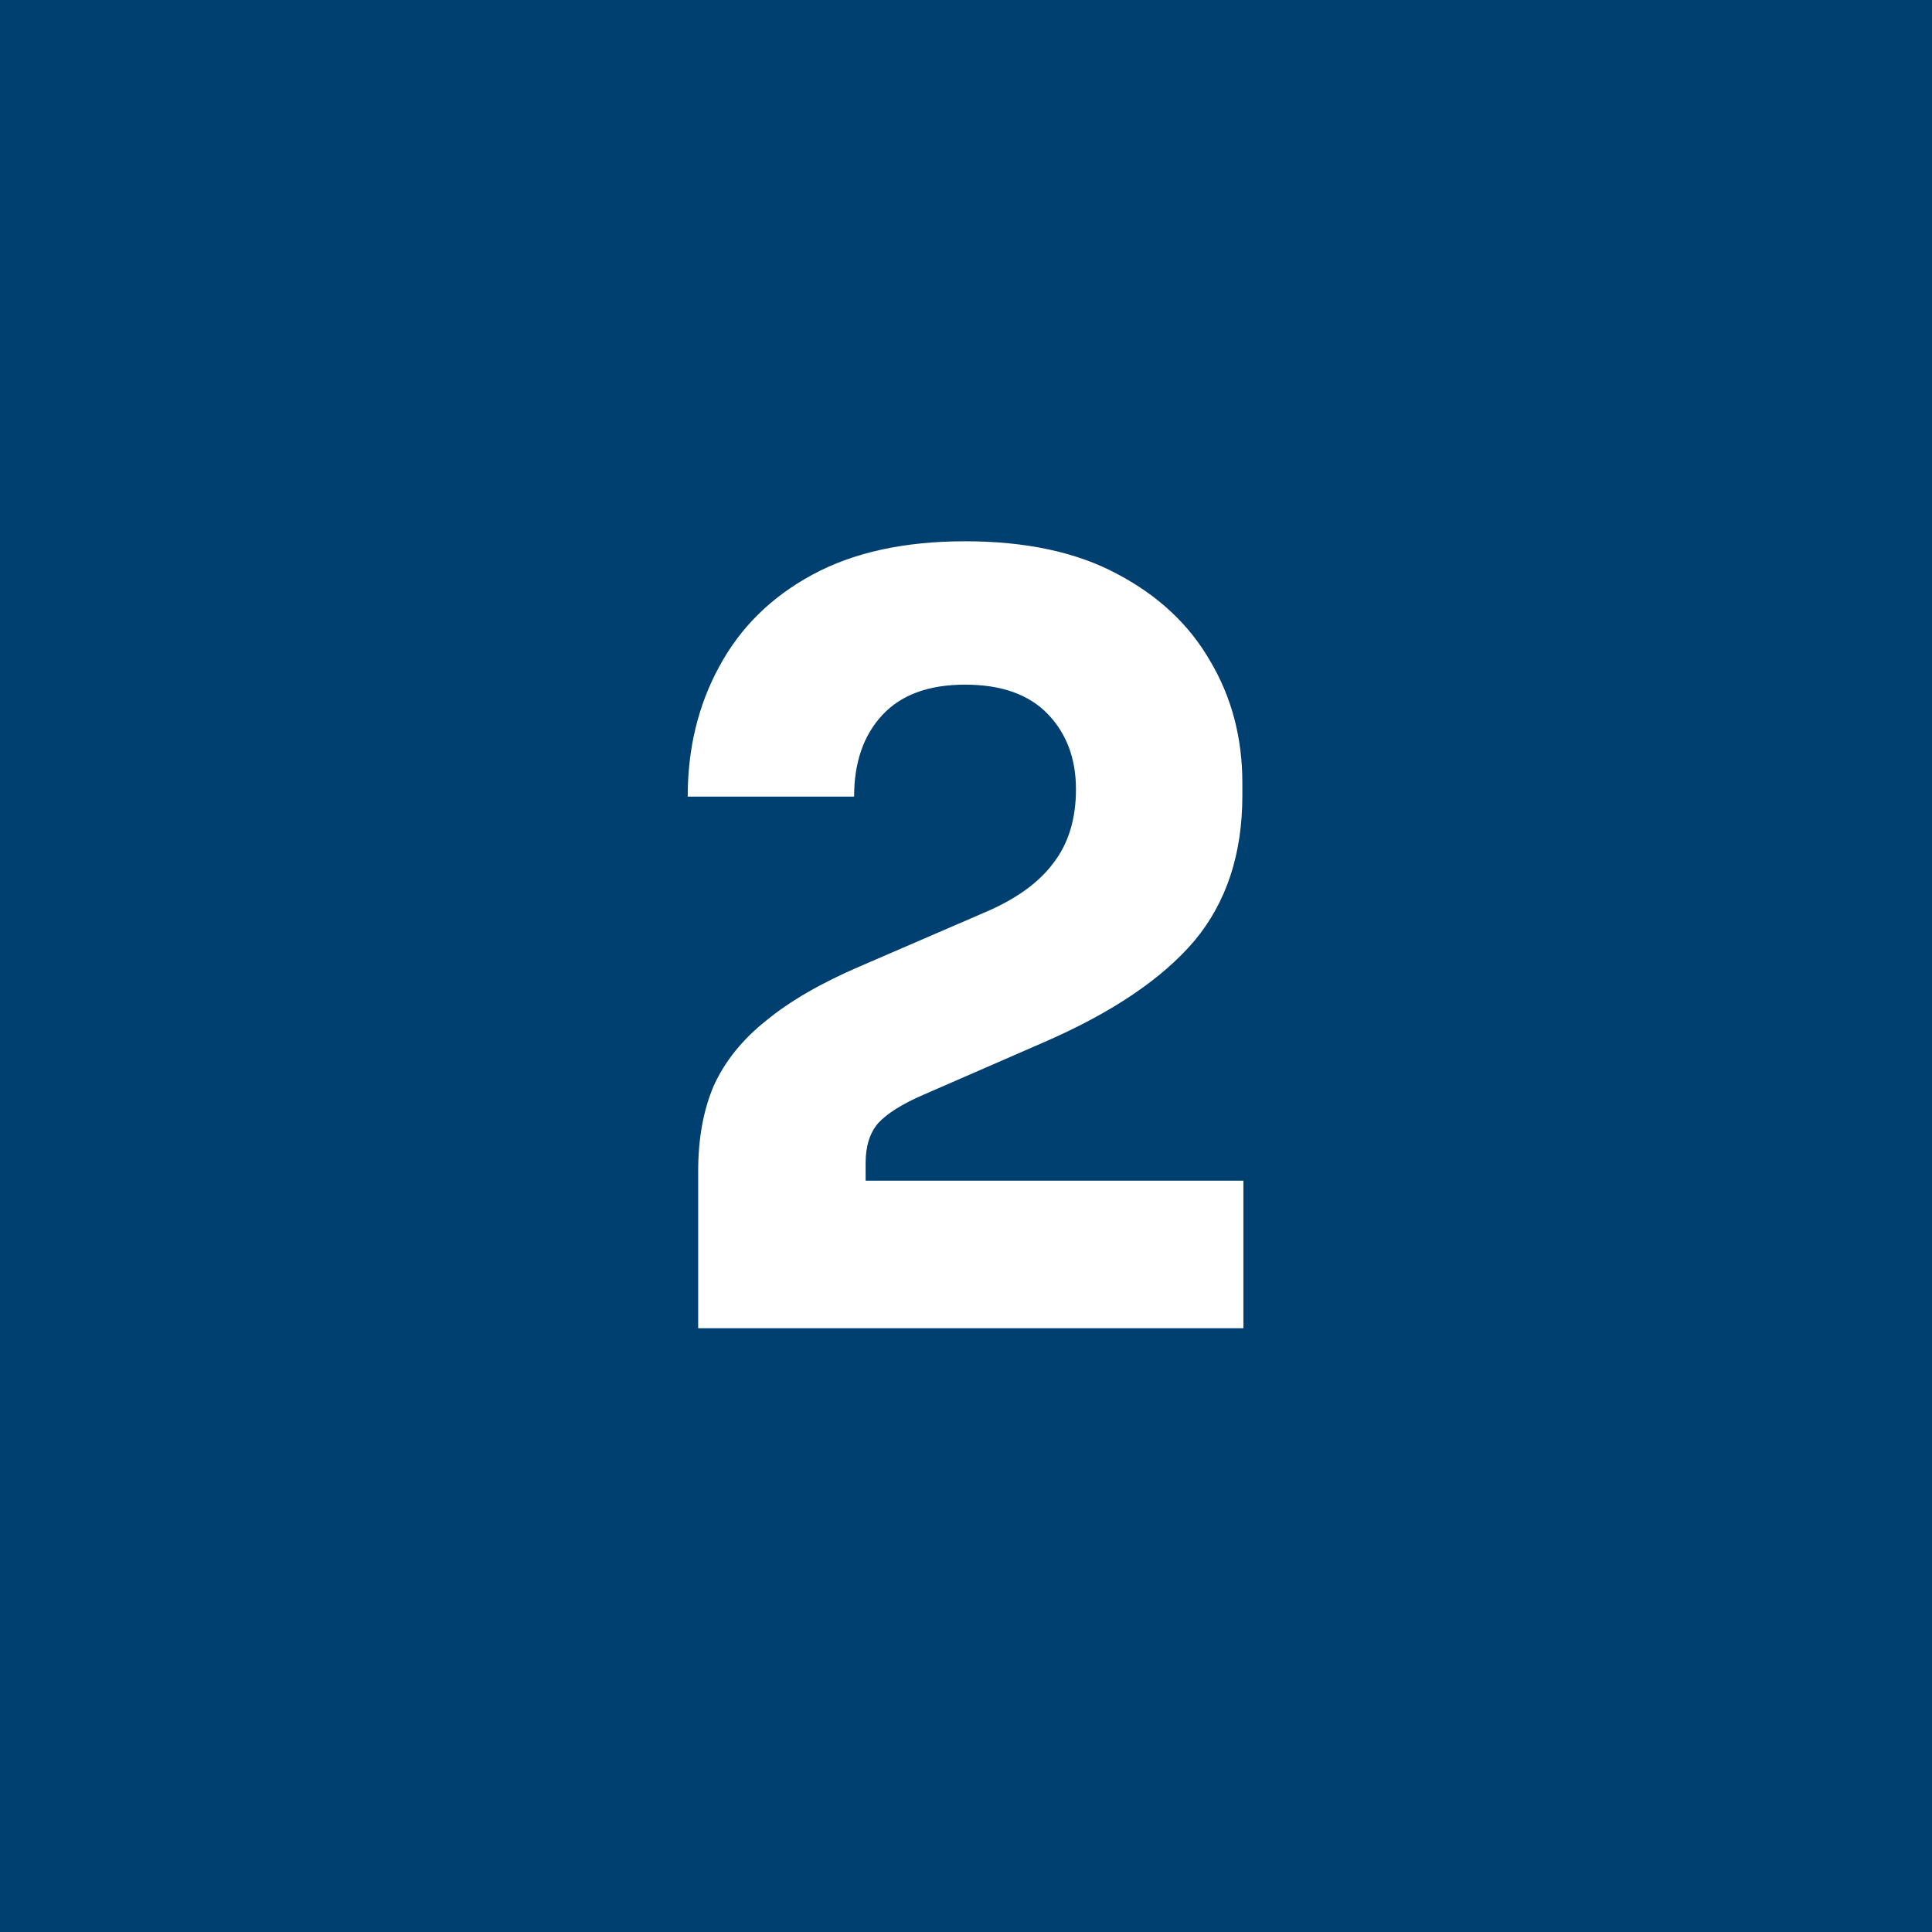 <svg width="48" height="48" viewBox="0 0 48 48" fill="none" xmlns="http://www.w3.org/2000/svg">
<rect width="48" height="48" fill="#004070"/>
<path d="M17.346 33V29.1C17.346 28.285 17.476 27.575 17.736 26.968C18.014 26.361 18.447 25.824 19.036 25.356C19.625 24.871 20.405 24.42 21.376 24.004L24.444 22.678C25.224 22.349 25.796 21.941 26.16 21.456C26.541 20.971 26.732 20.355 26.732 19.61C26.732 18.847 26.498 18.223 26.03 17.738C25.562 17.253 24.878 17.01 23.976 17.01C23.075 17.01 22.39 17.261 21.922 17.764C21.454 18.267 21.22 18.943 21.22 19.792H17.086C17.086 18.596 17.346 17.521 17.866 16.568C18.386 15.597 19.157 14.835 20.18 14.28C21.203 13.725 22.468 13.448 23.976 13.448C25.484 13.448 26.741 13.717 27.746 14.254C28.769 14.791 29.54 15.511 30.06 16.412C30.598 17.313 30.866 18.327 30.866 19.454V19.766C30.866 21.222 30.468 22.427 29.67 23.38C28.873 24.316 27.642 25.148 25.978 25.876L22.936 27.202C22.416 27.427 22.044 27.661 21.818 27.904C21.61 28.147 21.506 28.476 21.506 28.892V30.192L20.492 29.334H30.892V33H17.346Z" fill="white"/>
</svg>
